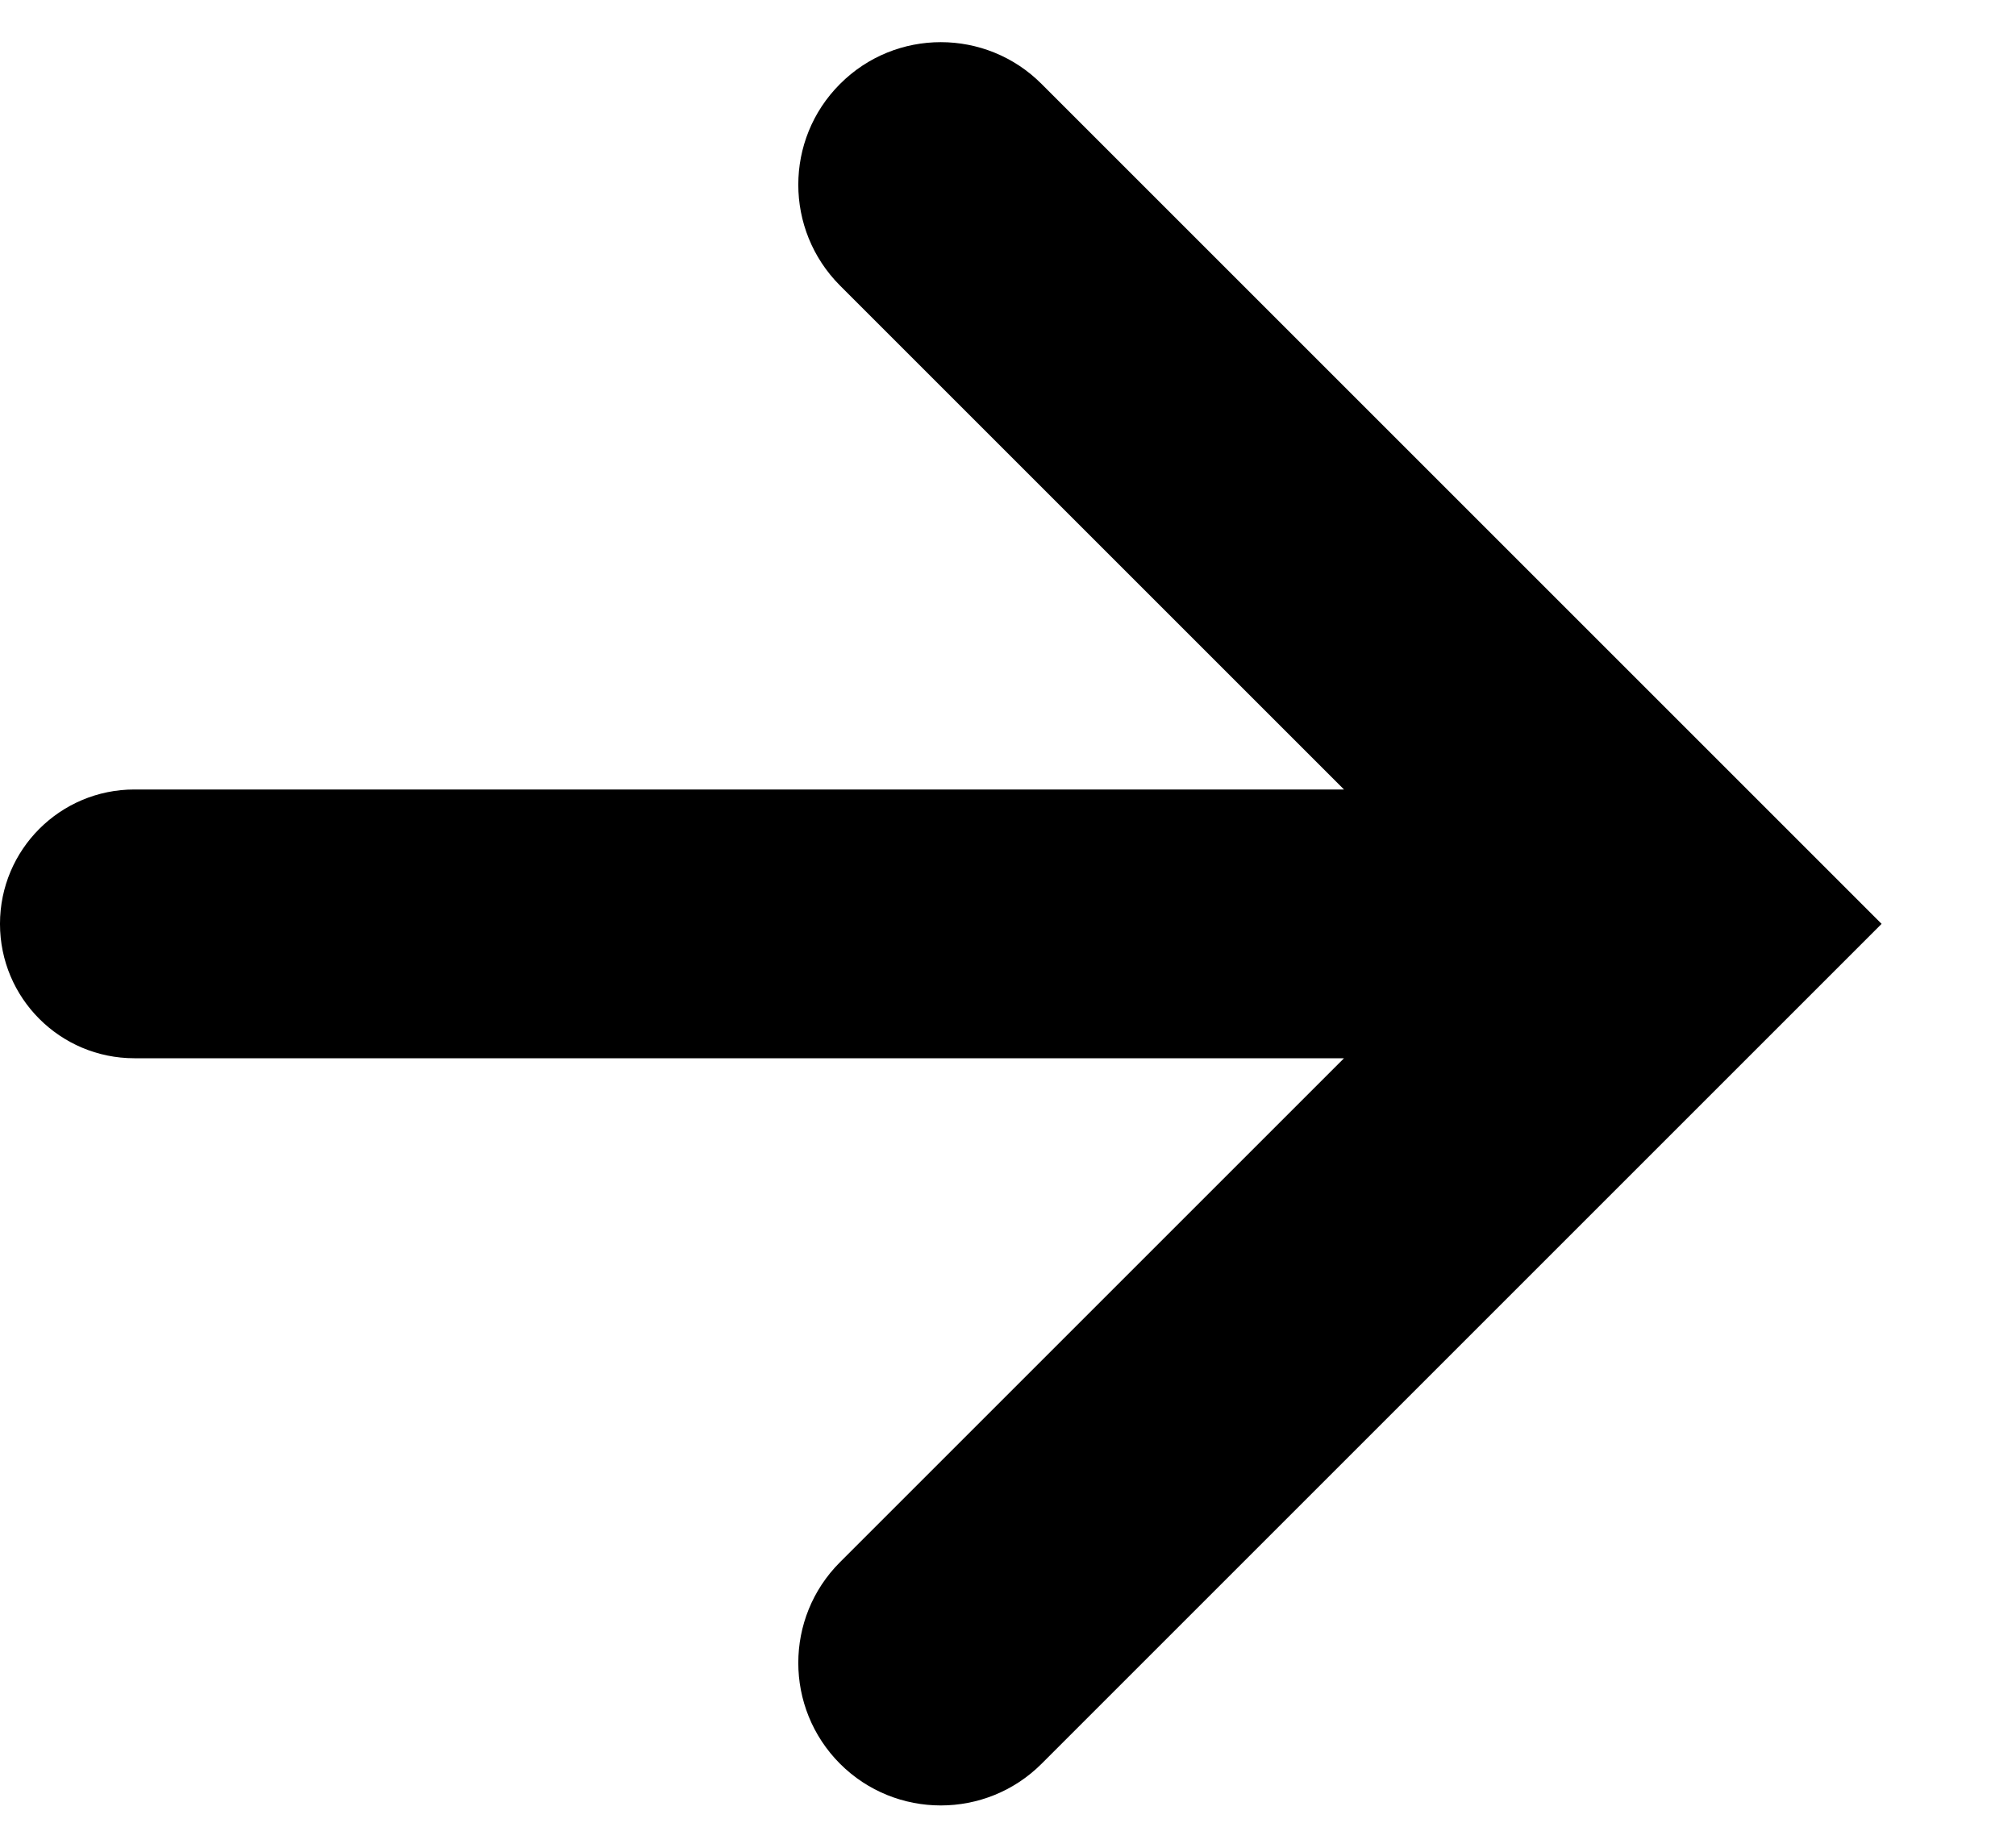 <?xml version="1.0" encoding="UTF-8"?> <svg xmlns="http://www.w3.org/2000/svg" width="12" height="11" viewBox="0 0 12 11" fill="none"><path d="M5 9.3C4.669 9.631 4.669 10.168 5 10.5C5.331 10.831 5.869 10.831 6.2 10.5L11.131 5.569L11.2 5.5L11.131 5.431L6.2 0.5C5.869 0.168 5.331 0.168 5 0.5C4.669 0.831 4.669 1.368 5 1.7L8 4.7H0.8C0.358 4.7 -4.86374e-05 5.058 -4.86374e-05 5.5C-4.86374e-05 5.942 0.358 6.3 0.8 6.3H8L5 9.3Z" fill="black"></path></svg> 